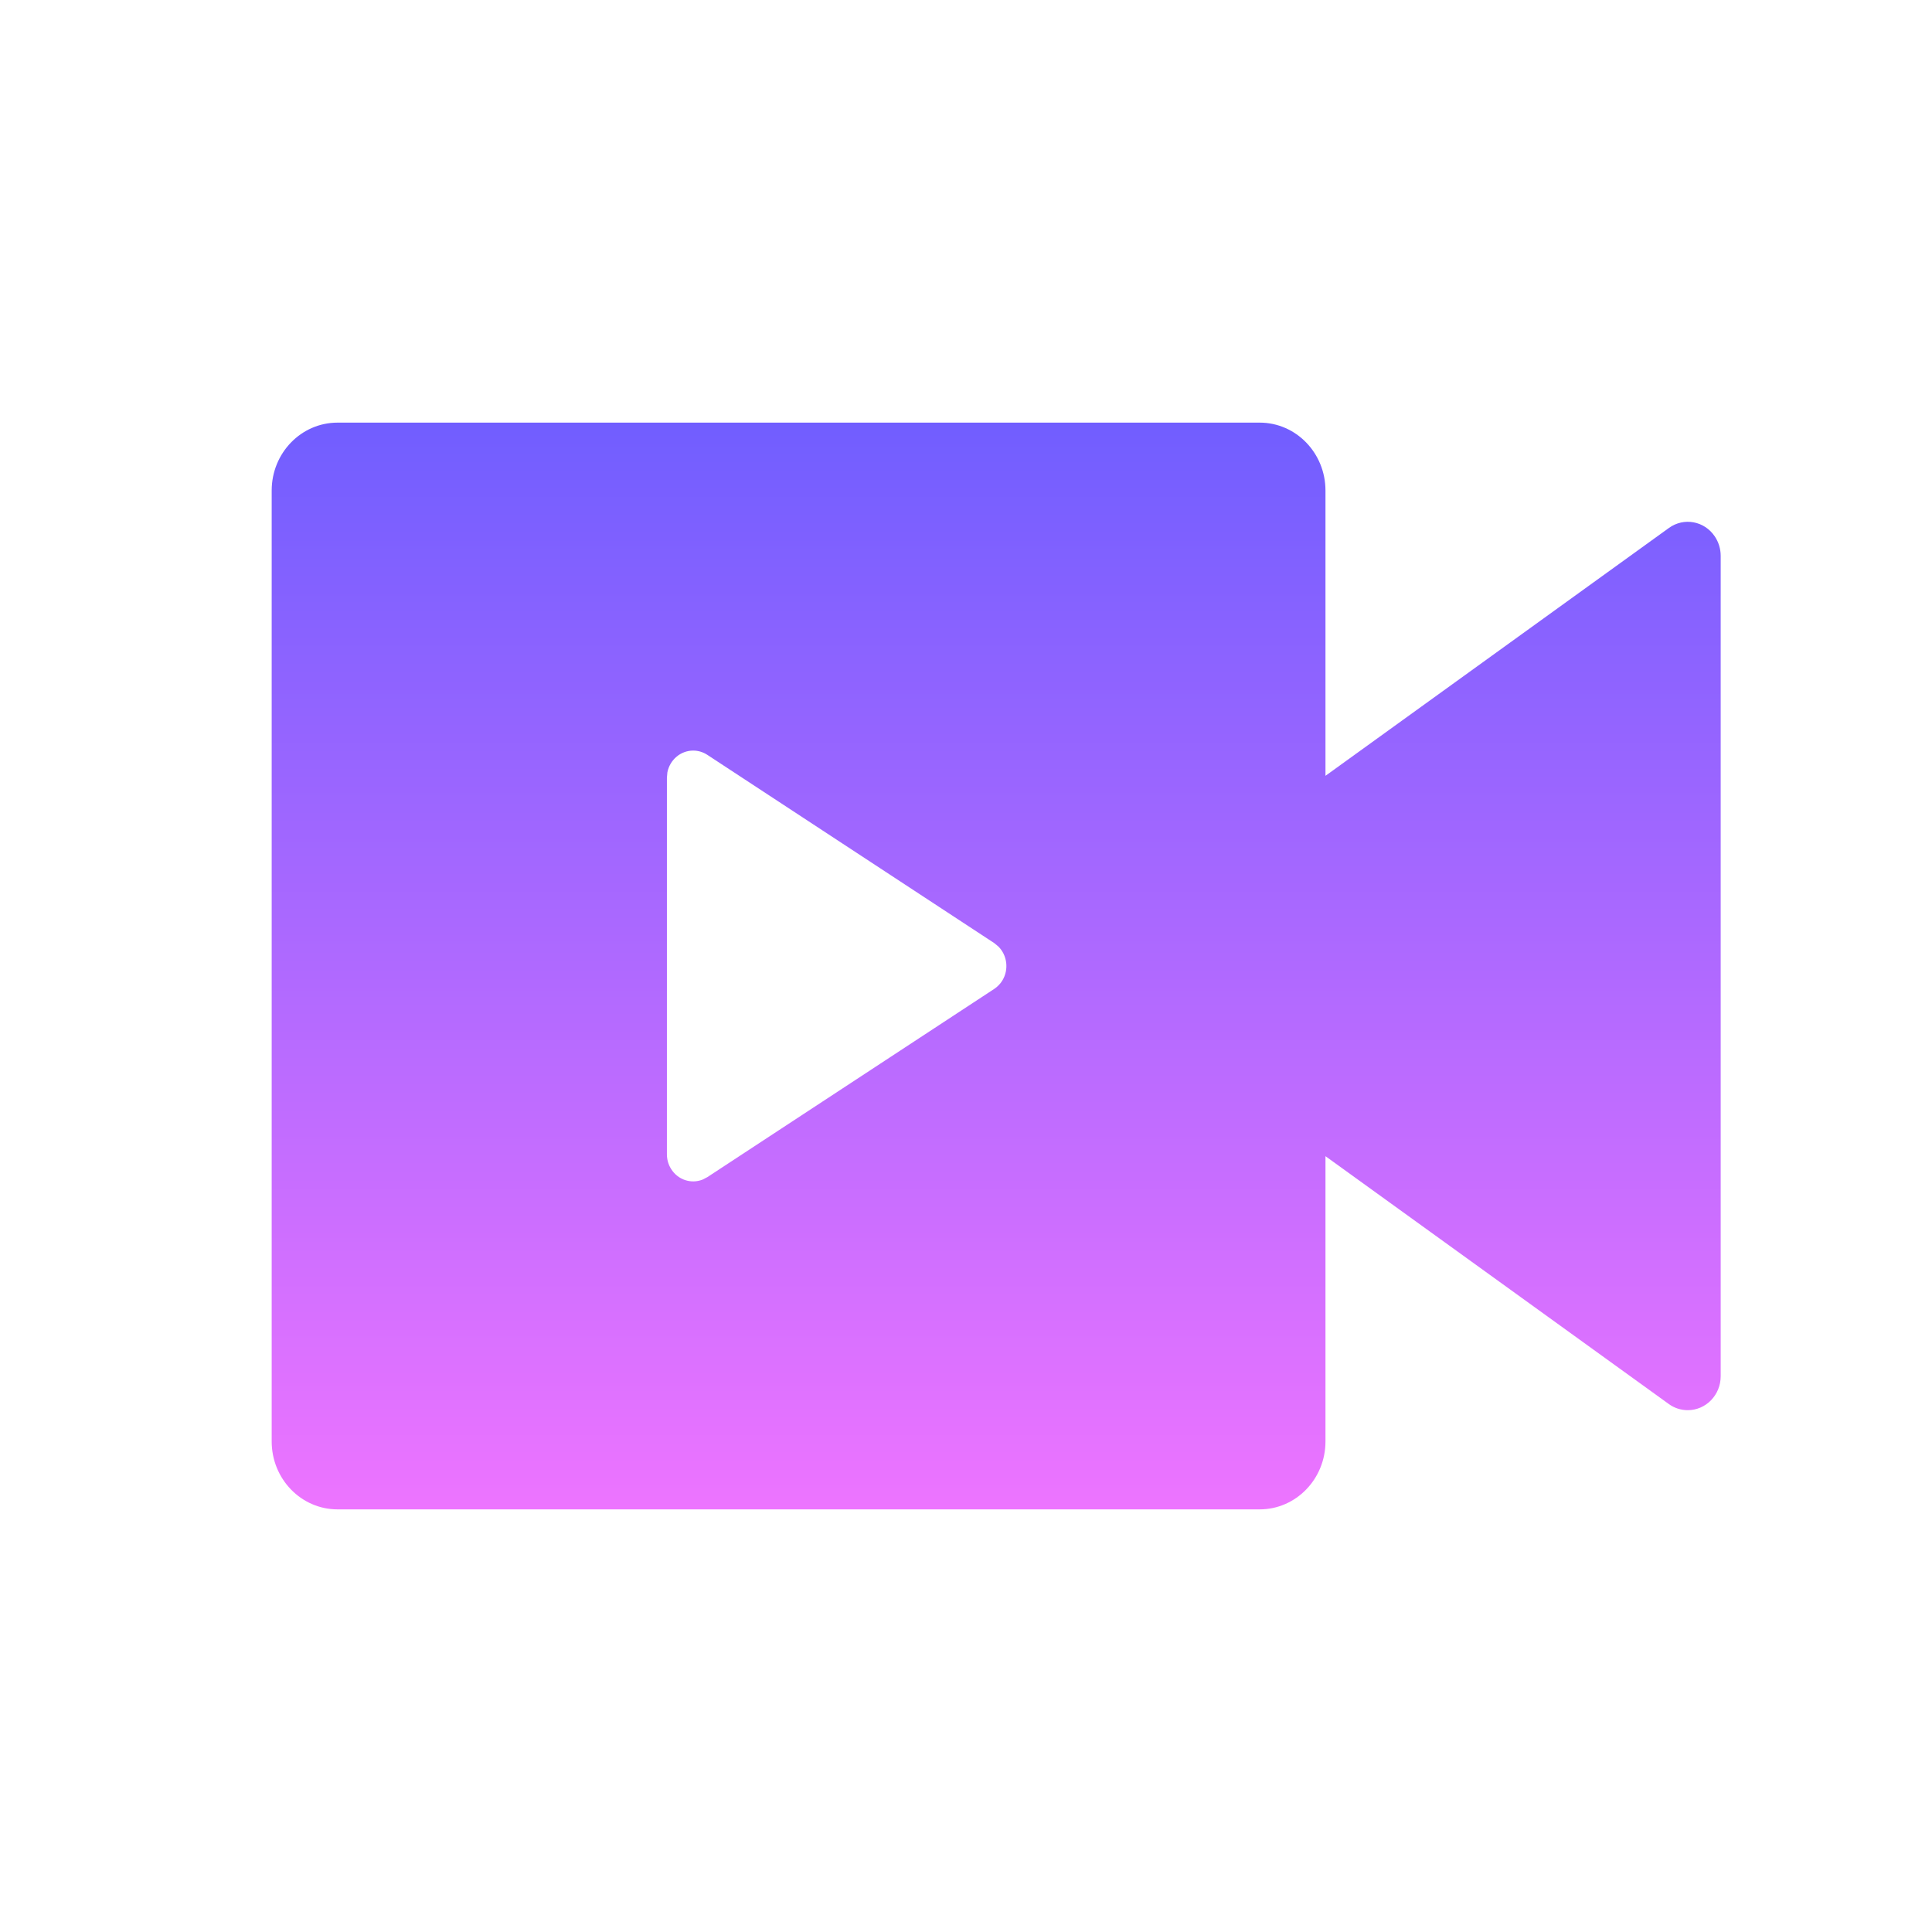 <svg width="32" height="32" viewBox="0 0 32 32" fill="none" xmlns="http://www.w3.org/2000/svg">
<path d="M20.864 7C21.466 7 21.954 7.504 21.954 8.125V12.85L27.642 8.745C27.889 8.566 28.229 8.628 28.401 8.883C28.465 8.977 28.5 9.09 28.5 9.205V22.795C28.5 23.105 28.256 23.357 27.954 23.357C27.843 23.357 27.733 23.322 27.642 23.256L21.954 19.15V23.875C21.954 24.496 21.466 25 20.864 25H5.591C4.988 25 4.5 24.496 4.5 23.875V8.125C4.5 7.504 4.988 7 5.591 7H20.864ZM11.482 12.432C11.271 12.432 11.095 12.586 11.054 12.792L11.046 12.882V19.118C11.046 19.203 11.069 19.287 11.114 19.359C11.227 19.543 11.447 19.613 11.637 19.538L11.716 19.497L16.467 16.38C16.521 16.344 16.567 16.297 16.601 16.242C16.714 16.058 16.682 15.822 16.536 15.677L16.467 15.62L11.716 12.503C11.646 12.457 11.565 12.432 11.482 12.432Z" fill="url(#paint0_linear_22608_22197)"/>
<defs>
<linearGradient id="paint0_linear_22608_22197" x1="16.5" y1="7" x2="16.5" y2="25" gradientUnits="userSpaceOnUse">
<stop stop-color="#715EFF"/>
<stop offset="1" stop-color="#ED74FF"/>
</linearGradient>
</defs>
</svg>
